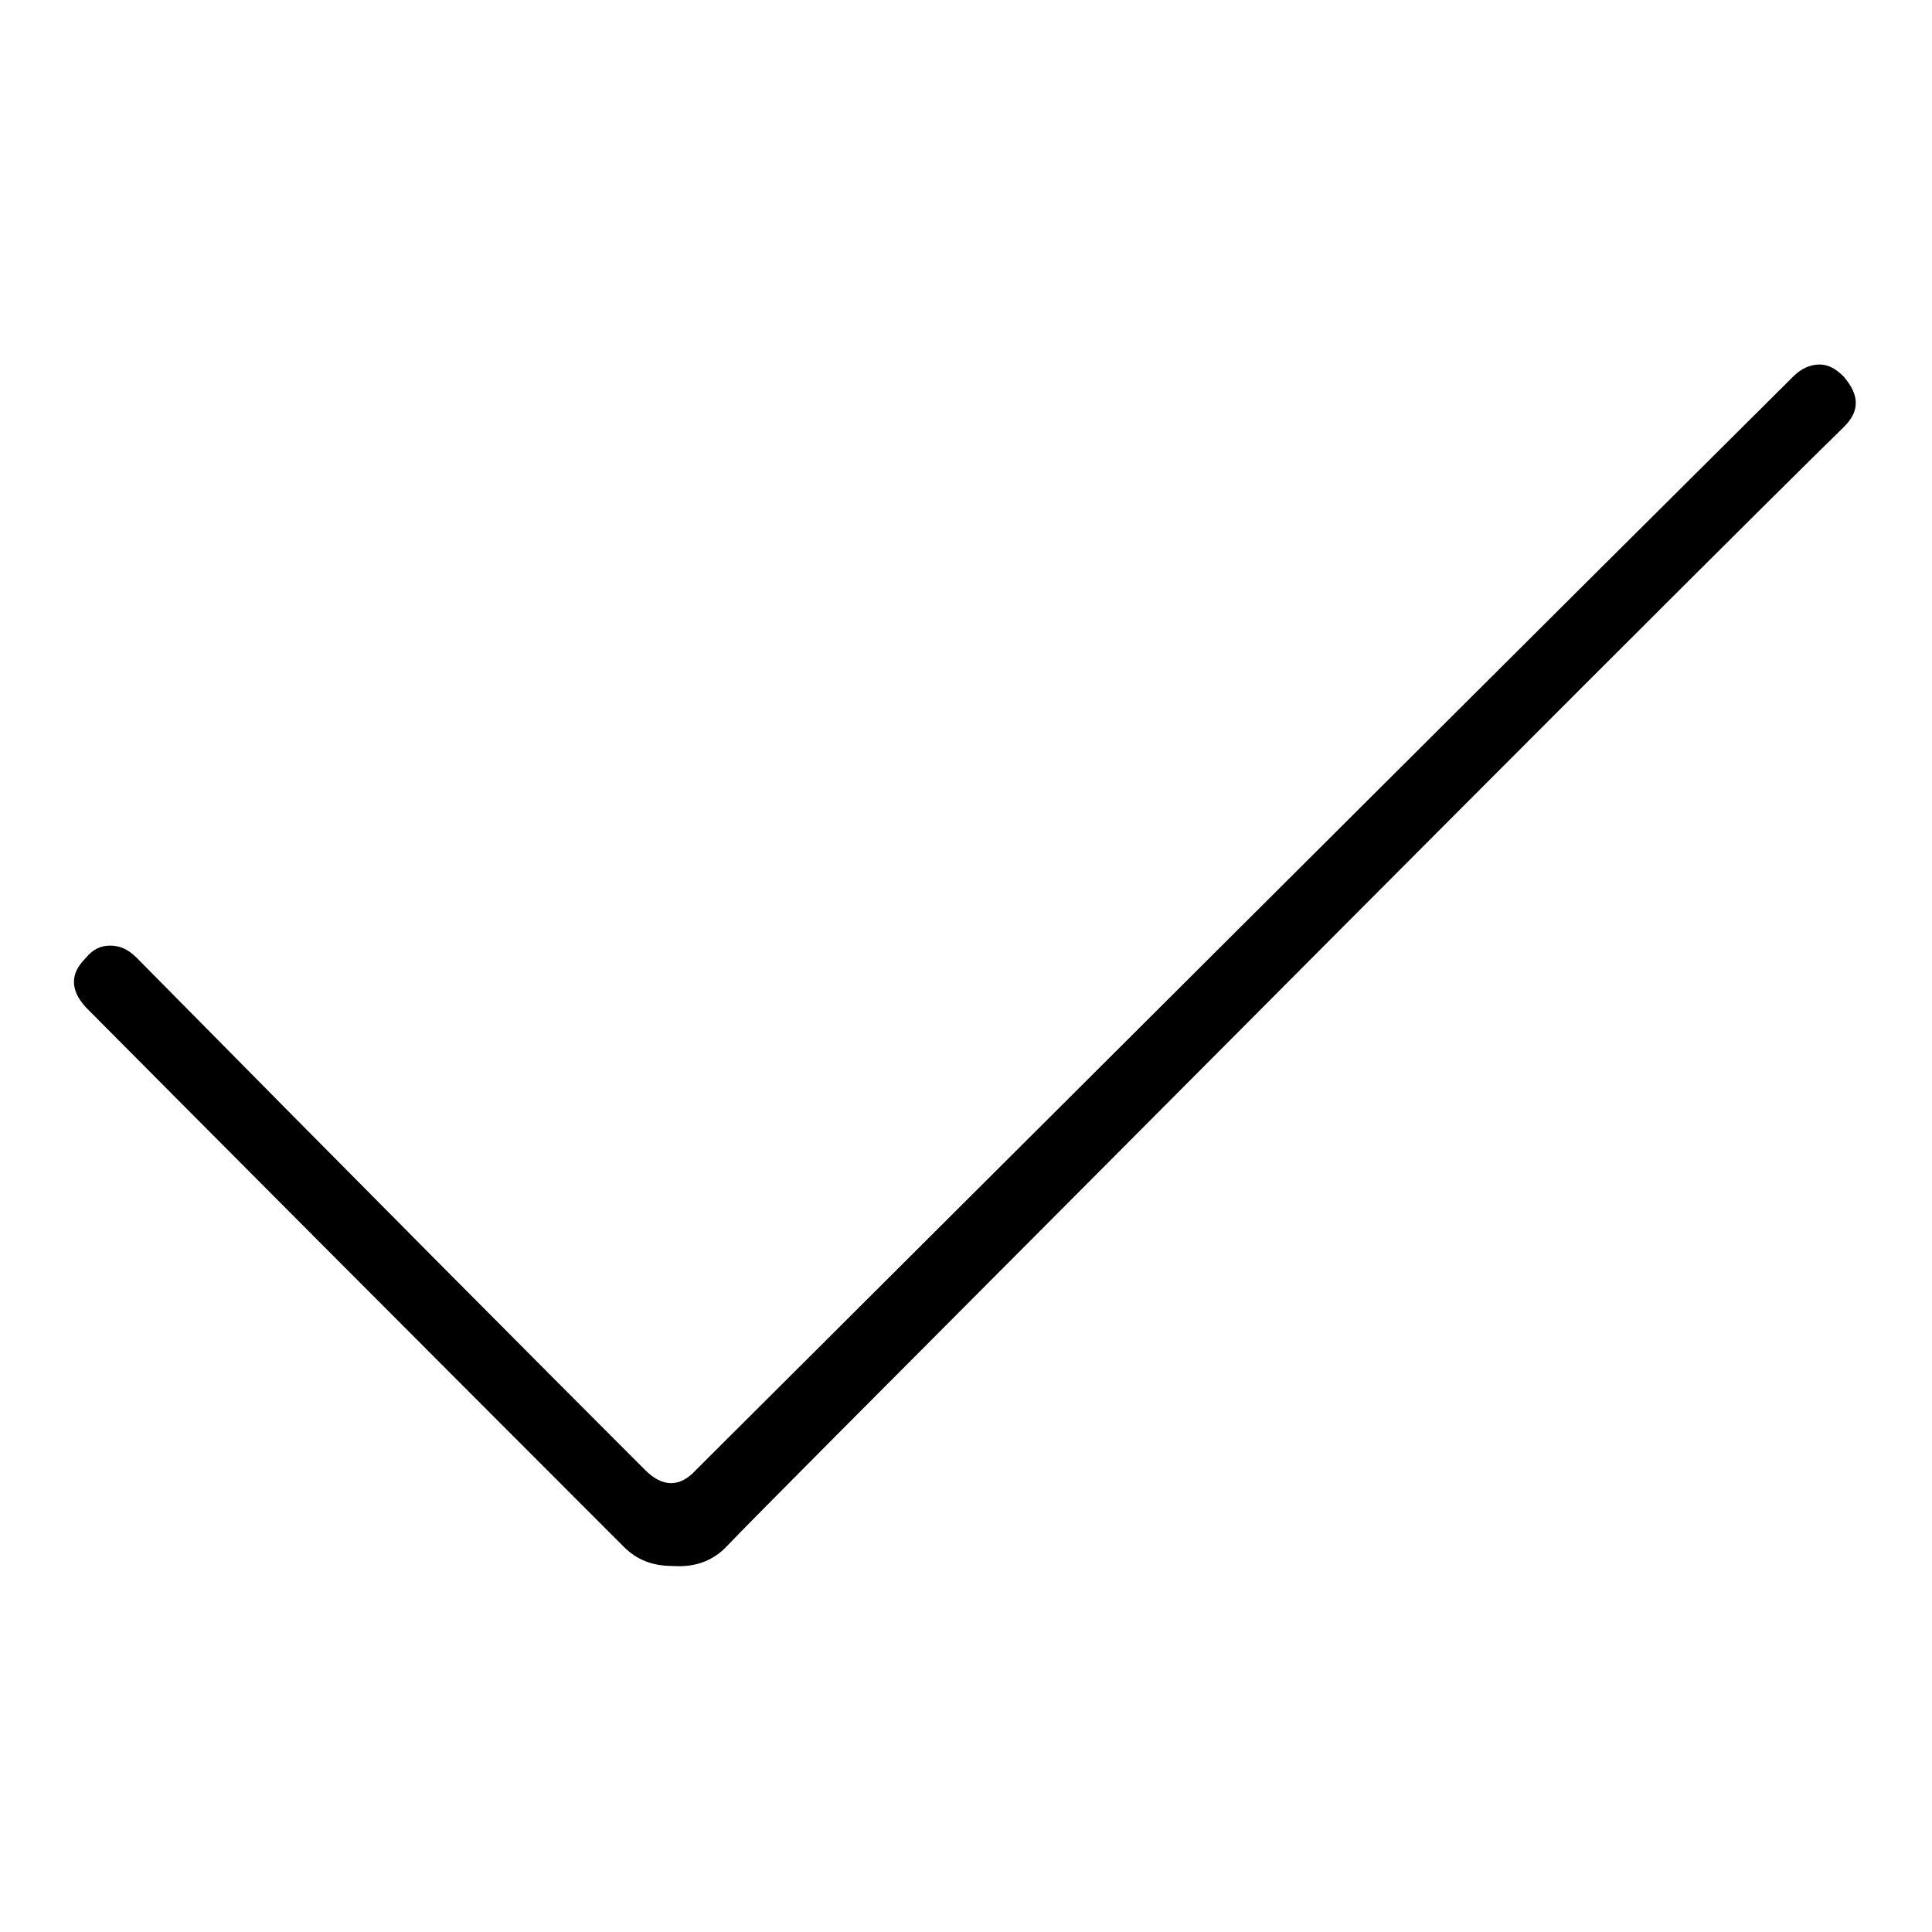 <?xml version="1.0" encoding="utf-8"?>
<!-- Svg Vector Icons : http://www.onlinewebfonts.com/icon -->
<!DOCTYPE svg PUBLIC "-//W3C//DTD SVG 1.1//EN" "http://www.w3.org/Graphics/SVG/1.1/DTD/svg11.dtd">
<svg version="1.1" xmlns="http://www.w3.org/2000/svg" xmlns:xlink="http://www.w3.org/1999/xlink" x="0px" y="0px" viewBox="0 0 256 256" enable-background="new 0 0 256 256" xml:space="preserve">
<g> <path fill="#000000" d="M96,205.2c4.6-4.8,19.8-20,45.5-45.8c25.8-25.9,48.5-48.7,68.1-68.3c19.6-19.6,31.2-31.1,34.7-34.5 c1.1-1.1,1.6-2.1,1.6-3.2c0-1.1-0.5-2.2-1.6-3.5c-1.1-1.1-2.1-1.6-3.2-1.6c-1.2,0-2.4,0.5-3.5,1.6 c-32.4,32.2-80.8,80.5-145.4,144.9c-2.1,2.3-4.4,2.3-6.7,0c-15-15-37.5-37.6-67.4-67.9c-1.1-1.1-2.2-1.6-3.5-1.6s-2.3,0.5-3.2,1.6 c-1.1,1.1-1.6,2.1-1.6,3.2c0,1.1,0.5,2.2,1.6,3.4c15.8,15.9,39.6,39.8,71.3,71.5c1.7,1.7,3.8,2.5,6.4,2.5 C92,207.7,94.2,206.9,96,205.2L96,205.2z"/></g>
</svg>